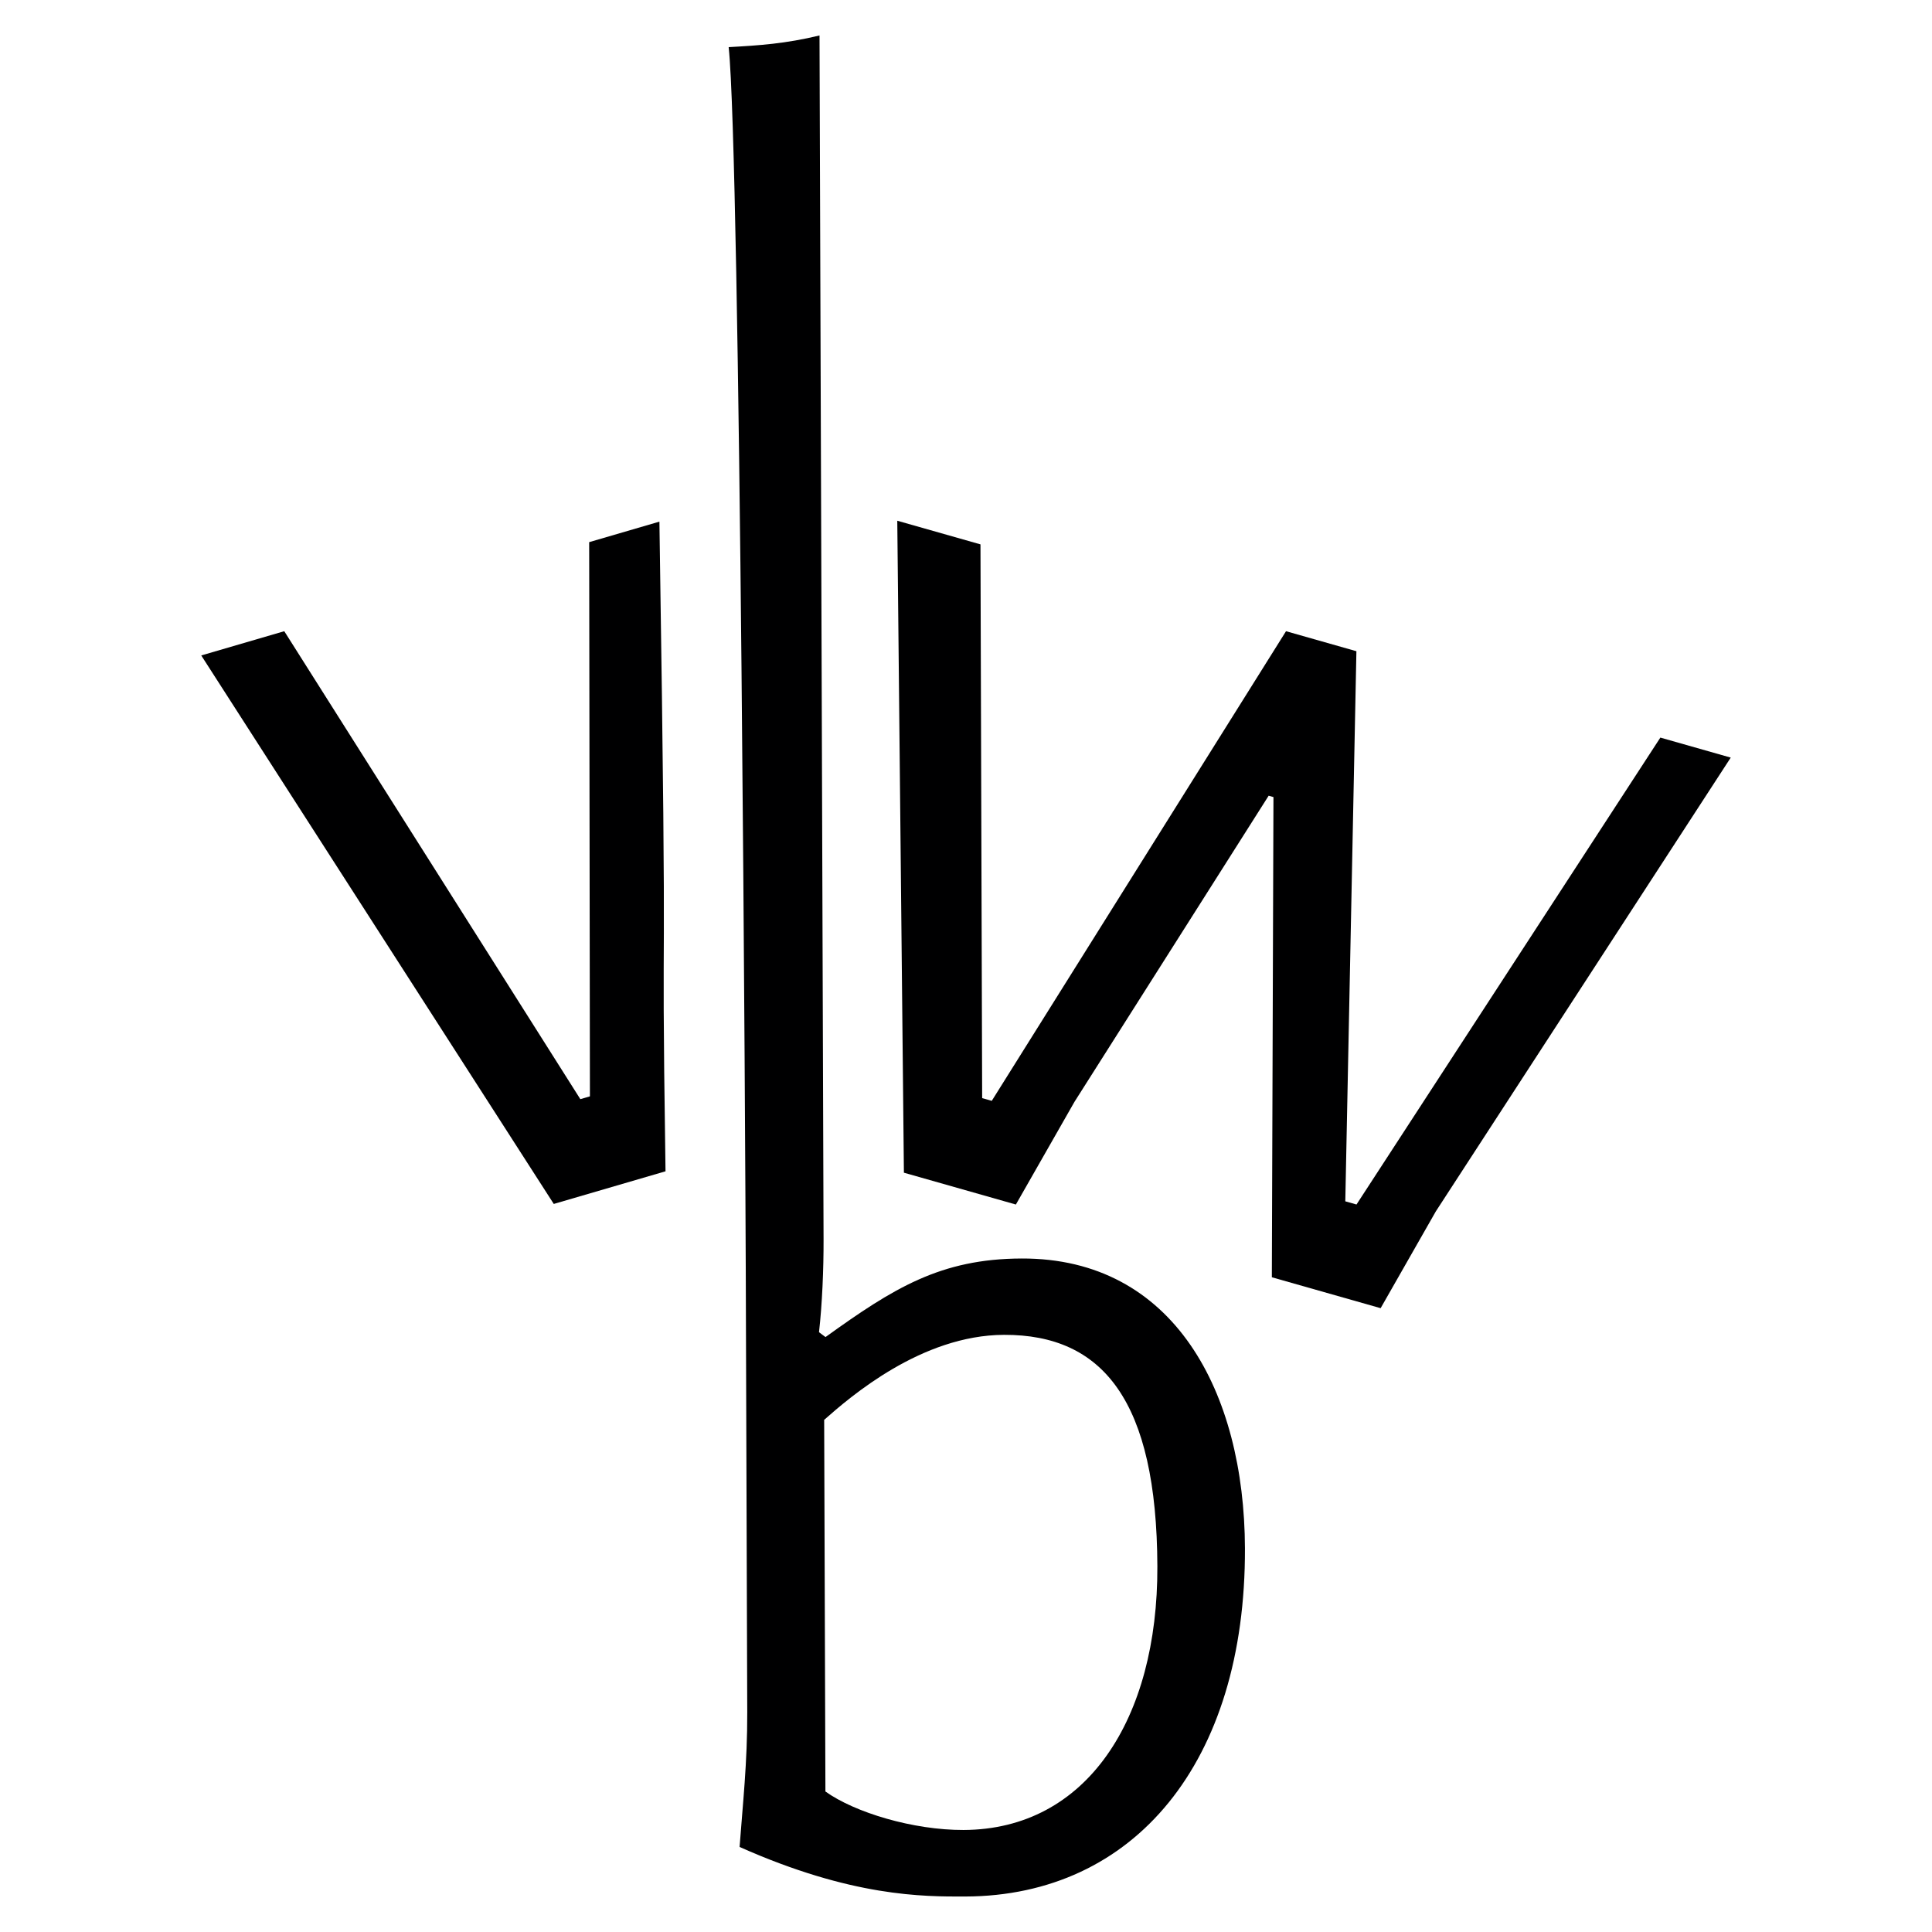 <svg xmlns="http://www.w3.org/2000/svg" xmlns:svg="http://www.w3.org/2000/svg" xmlns:sodipodi="http://sodipodi.sourceforge.net/DTD/sodipodi-0.dtd" xmlns:inkscape="http://www.inkscape.org/namespaces/inkscape" id="svg1" viewBox="0 0 1200 1200"><defs><style>      .st0 {        fill: #000001;      }    </style></defs><path id="path65" class="st0" d="M557.32,323.437l51.669,14.684,1.049,343.94,5.962,1.694,182.772-291.699,43.72,12.425-1.558,77.148-5.342,264.533,6.955,1.977,188.733-290.004,43.72,12.425-183.211,281.909-34.253,60.068-67.567-19.202,1.001-298.255-2.981-.847-120.624,190.16-36.376,63.76-69.554-19.767-4.114-404.949Z" inkscape:transform-center-x="-289.91271" inkscape:transform-center-y="-63.029232" sodipodi:nodetypes="cccccccccccccccccccc"></path><path id="path49" class="st0" d="M598.447,1136.632c76.611-.258,120.734-68.953,120.415-163.709-.346-102.82-33.75-144.037-95.24-143.831-51.41.173-95.635,38.627-111.716,52.794l.776,230.84c18.189,13.043,54.515,24.01,85.764,23.905ZM463.206,788.302c-.173-51.41-3.333-691.51-10.616-759.024,19.149-1.072,35.275-2.135,56.426-7.246l2.514,747.963c.061,18.145-.872,40.325-2.831,57.468l4.042,3.011c42.236-30.383,71.408-48.626,121.81-48.796,94.755-.319,138.382,83.203,138.708,179.974.447,133.061-68.829,215.954-173.665,216.306-26.209.088-70.563.237-140.222-30.778,1.928-26.216,4.864-52.435,4.759-83.684l-.925-275.194Z"></path><path id="path65-1" class="st0" d="M125,407.111l51.56-15.06,183.898,290.651,5.949-1.738-.313-233.226-.149-111.002,43.628-12.743c5.328,347.439.768,199.254,3.79,403.52l-69.408,20.273L125,407.111Z" inkscape:transform-center-x="243.86299" inkscape:transform-center-y="-94.352617" sodipodi:nodetypes="cccccccccc"></path></svg>
